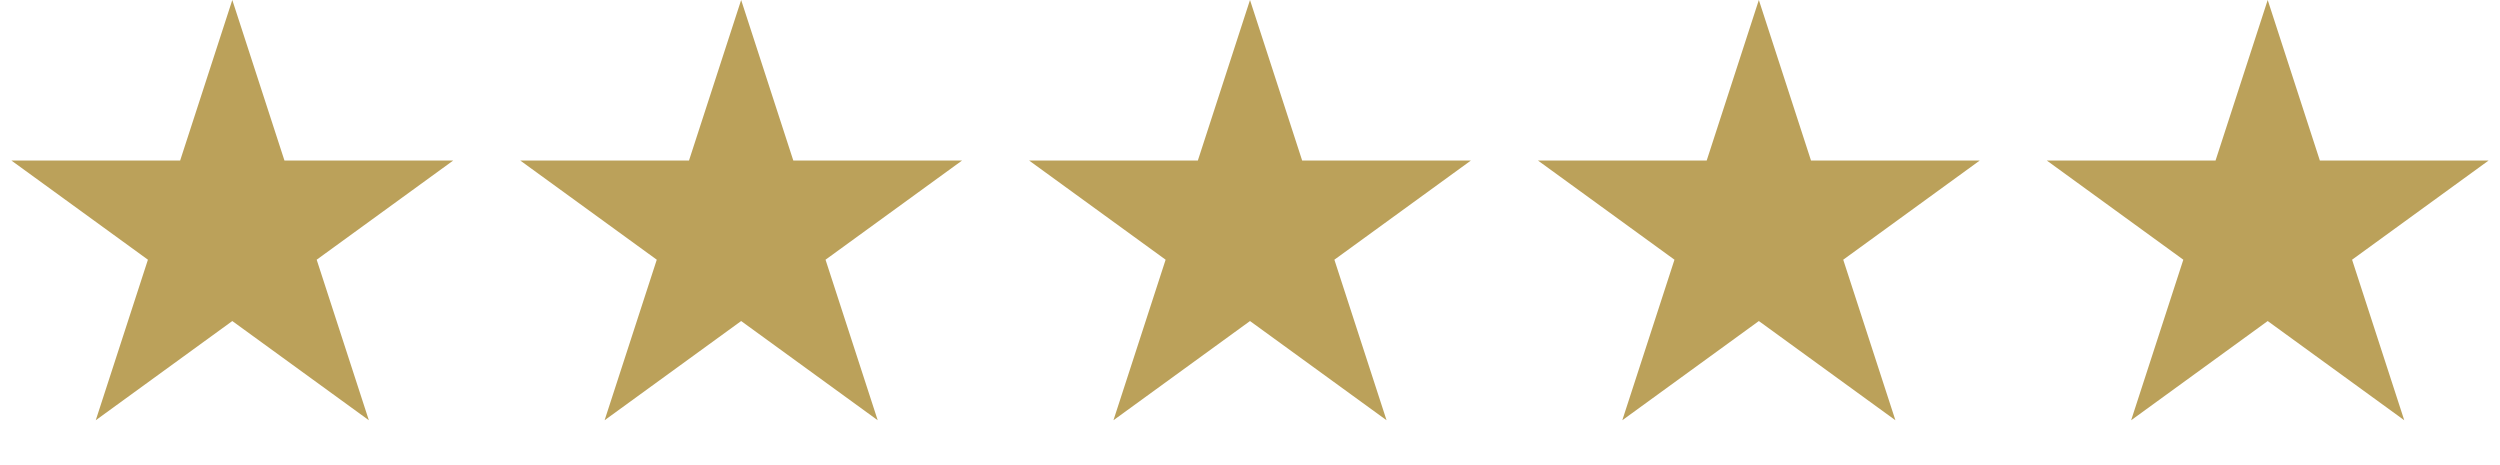 <svg width="113" height="21" viewBox="0 0 113 21" fill="none" xmlns="http://www.w3.org/2000/svg">
<path d="M10.5 0L12.857 7.255H20.486L14.314 11.739L16.672 18.995L10.5 14.511L4.328 18.995L6.686 11.739L0.514 7.255H8.143L10.5 0Z" fill="#BBA15A"/>
<path d="M33.5 0L35.857 7.255H43.486L37.314 11.739L39.672 18.995L33.5 14.511L27.328 18.995L29.686 11.739L23.514 7.255H31.143L33.5 0Z" fill="#BBA15A"/>
<path d="M56.5 0L58.857 7.255H66.486L60.314 11.739L62.672 18.995L56.5 14.511L50.328 18.995L52.686 11.739L46.514 7.255H54.143L56.5 0Z" fill="#BBA15A"/>
<path d="M79.5 0L81.857 7.255H89.486L83.314 11.739L85.672 18.995L79.5 14.511L73.328 18.995L75.686 11.739L69.514 7.255H77.143L79.5 0Z" fill="#BBA15A"/>
<path d="M102.5 0L104.857 7.255H112.486L106.314 11.739L108.672 18.995L102.5 14.511L96.328 18.995L98.686 11.739L92.514 7.255H100.143L102.5 0Z" fill="#BBA15A"/>
</svg>
